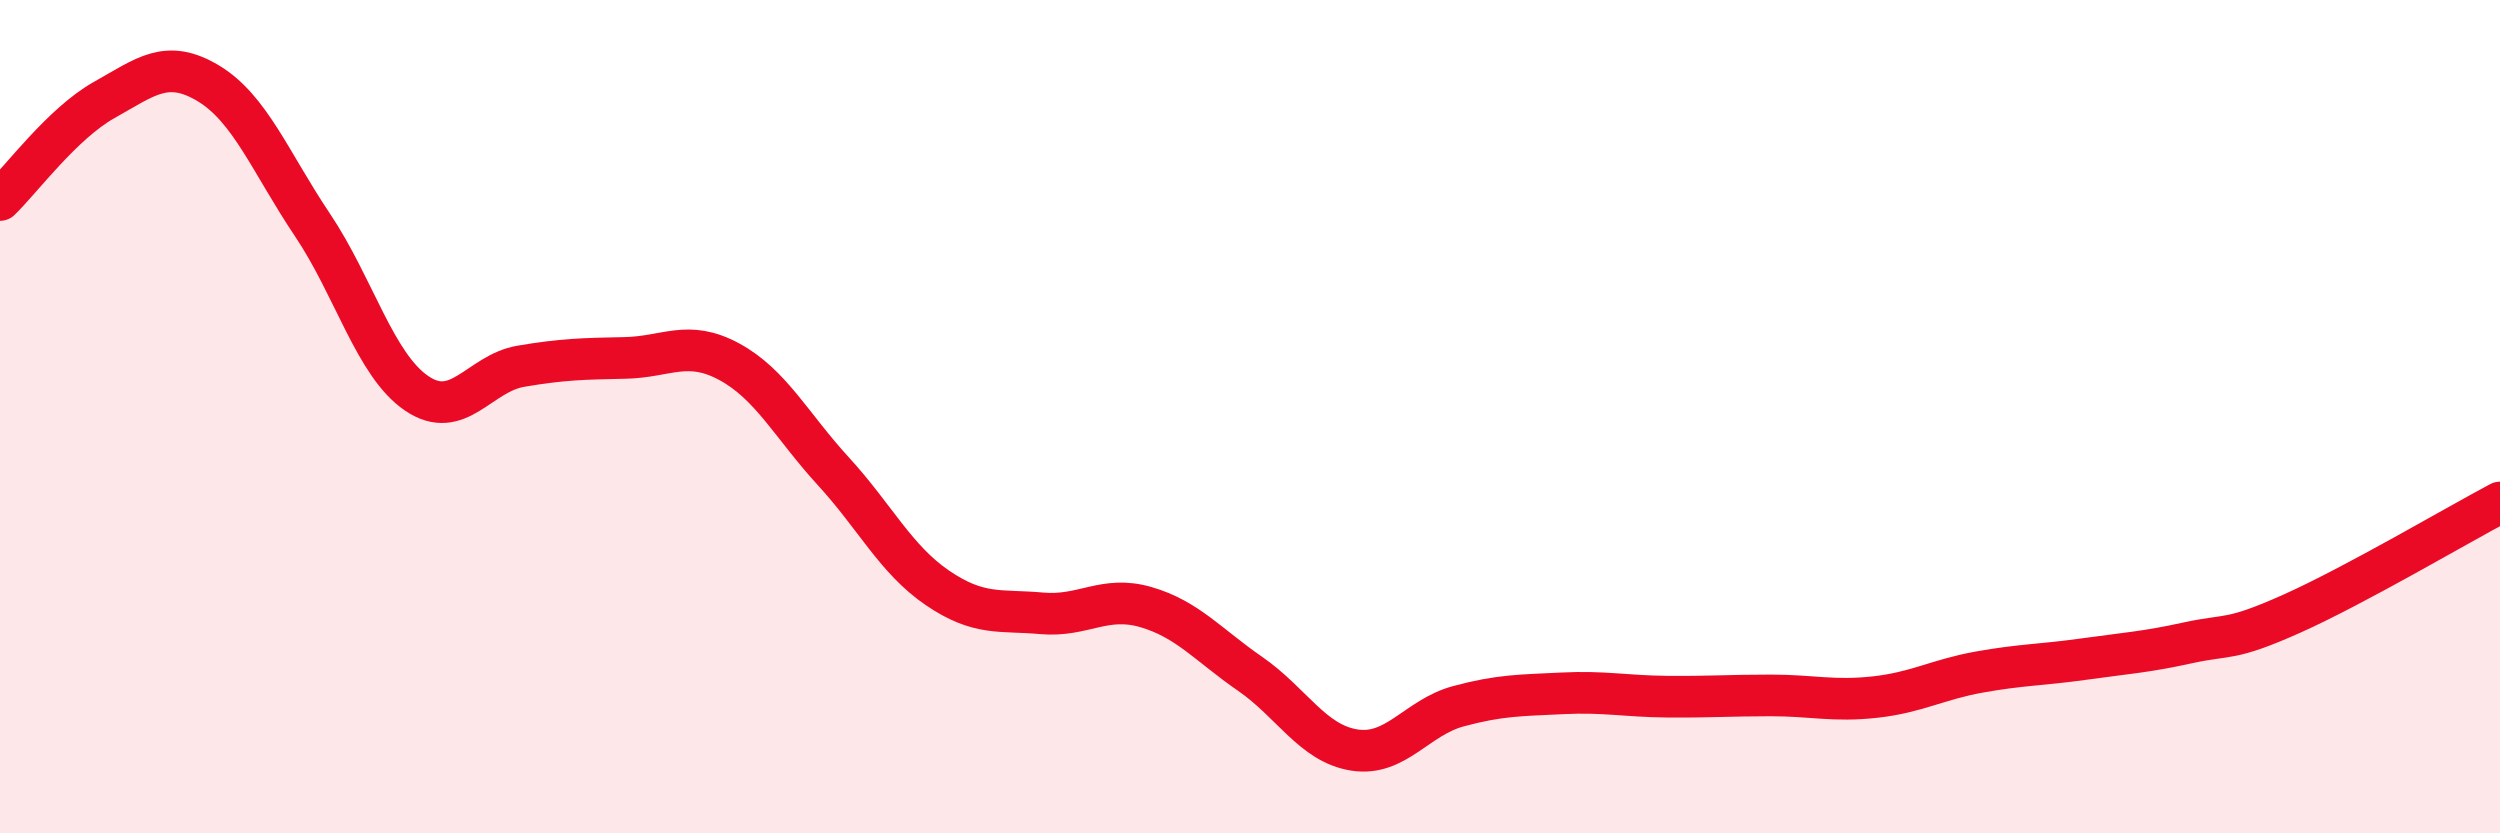 
    <svg width="60" height="20" viewBox="0 0 60 20" xmlns="http://www.w3.org/2000/svg">
      <path
        d="M 0,4.8 C 0.5,4.32 1.5,2.96 2.5,2.4 C 3.5,1.84 4,1.4 5,2 C 6,2.6 6.5,3.91 7.5,5.4 C 8.5,6.89 9,8.76 10,9.44 C 11,10.12 11.5,8.96 12.5,8.79 C 13.5,8.62 14,8.61 15,8.59 C 16,8.57 16.5,8.14 17.5,8.68 C 18.5,9.22 19,10.22 20,11.31 C 21,12.4 21.5,13.43 22.5,14.11 C 23.5,14.79 24,14.63 25,14.72 C 26,14.81 26.5,14.28 27.5,14.57 C 28.5,14.86 29,15.48 30,16.17 C 31,16.86 31.5,17.84 32.5,18 C 33.5,18.16 34,17.22 35,16.95 C 36,16.68 36.5,16.69 37.5,16.64 C 38.5,16.59 39,16.71 40,16.72 C 41,16.73 41.5,16.69 42.5,16.69 C 43.5,16.69 44,16.84 45,16.73 C 46,16.62 46.5,16.31 47.5,16.13 C 48.5,15.95 49,15.96 50,15.82 C 51,15.68 51.5,15.65 52.5,15.43 C 53.5,15.21 53.5,15.4 55,14.73 C 56.5,14.06 59,12.59 60,12.06L60 20L0 20Z"
        fill="#EB0A25"
        opacity="0.1"
        stroke-linecap="round"
        stroke-linejoin="round"
      />
      <path
        d="M 0,4.8 C 0.5,4.32 1.5,2.96 2.5,2.4 C 3.5,1.84 4,1.4 5,2 C 6,2.6 6.5,3.91 7.5,5.4 C 8.5,6.89 9,8.76 10,9.44 C 11,10.12 11.5,8.96 12.5,8.79 C 13.5,8.62 14,8.61 15,8.59 C 16,8.57 16.5,8.14 17.5,8.68 C 18.5,9.22 19,10.22 20,11.31 C 21,12.4 21.5,13.43 22.5,14.11 C 23.5,14.79 24,14.63 25,14.72 C 26,14.81 26.5,14.28 27.5,14.57 C 28.5,14.86 29,15.48 30,16.17 C 31,16.86 31.5,17.84 32.5,18 C 33.5,18.16 34,17.22 35,16.95 C 36,16.68 36.5,16.69 37.5,16.64 C 38.5,16.59 39,16.71 40,16.72 C 41,16.73 41.5,16.69 42.5,16.69 C 43.5,16.69 44,16.84 45,16.73 C 46,16.62 46.5,16.31 47.5,16.13 C 48.5,15.95 49,15.96 50,15.82 C 51,15.68 51.5,15.65 52.5,15.43 C 53.5,15.21 53.5,15.4 55,14.73 C 56.5,14.06 59,12.59 60,12.06"
        stroke="#EB0A25"
        stroke-width="1"
        fill="none"
        stroke-linecap="round"
        stroke-linejoin="round"
      />
    </svg>
  